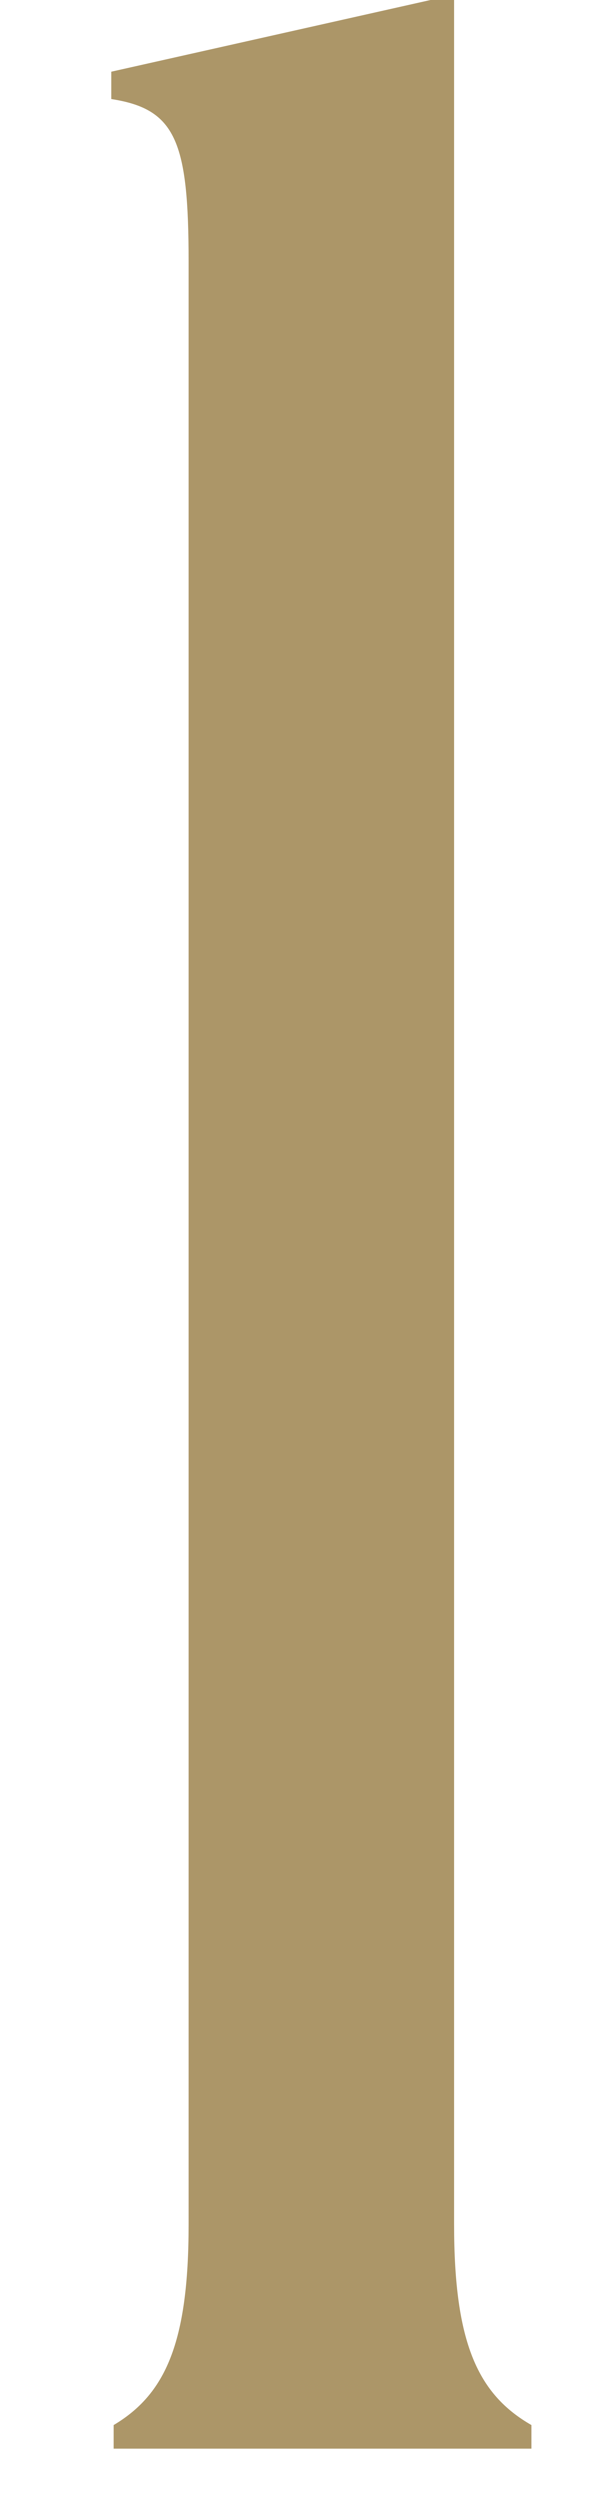 <svg xmlns="http://www.w3.org/2000/svg" width="13" height="53" viewBox="0 0 13 53"><defs><style>.cls-1{fill:#ac9668;fill-rule:evenodd;}.cls-2{fill:none;}</style></defs><g id="レイヤー_2" data-name="レイヤー 2"><g id="レイヤー_1-2" data-name="レイヤー 1"><path class="cls-1" d="M9.63,47.16h0V0h-.5L2.36,1.52V2.1C3.73,2.31,4,3,4,5.55V47.16c0,2.52-.5,3.6-1.59,4.25v.5h8.86v-.5C10.14,50.76,9.63,49.68,9.63,47.16Z"/><rect class="cls-2" width="13" height="53"/></g></g></svg>